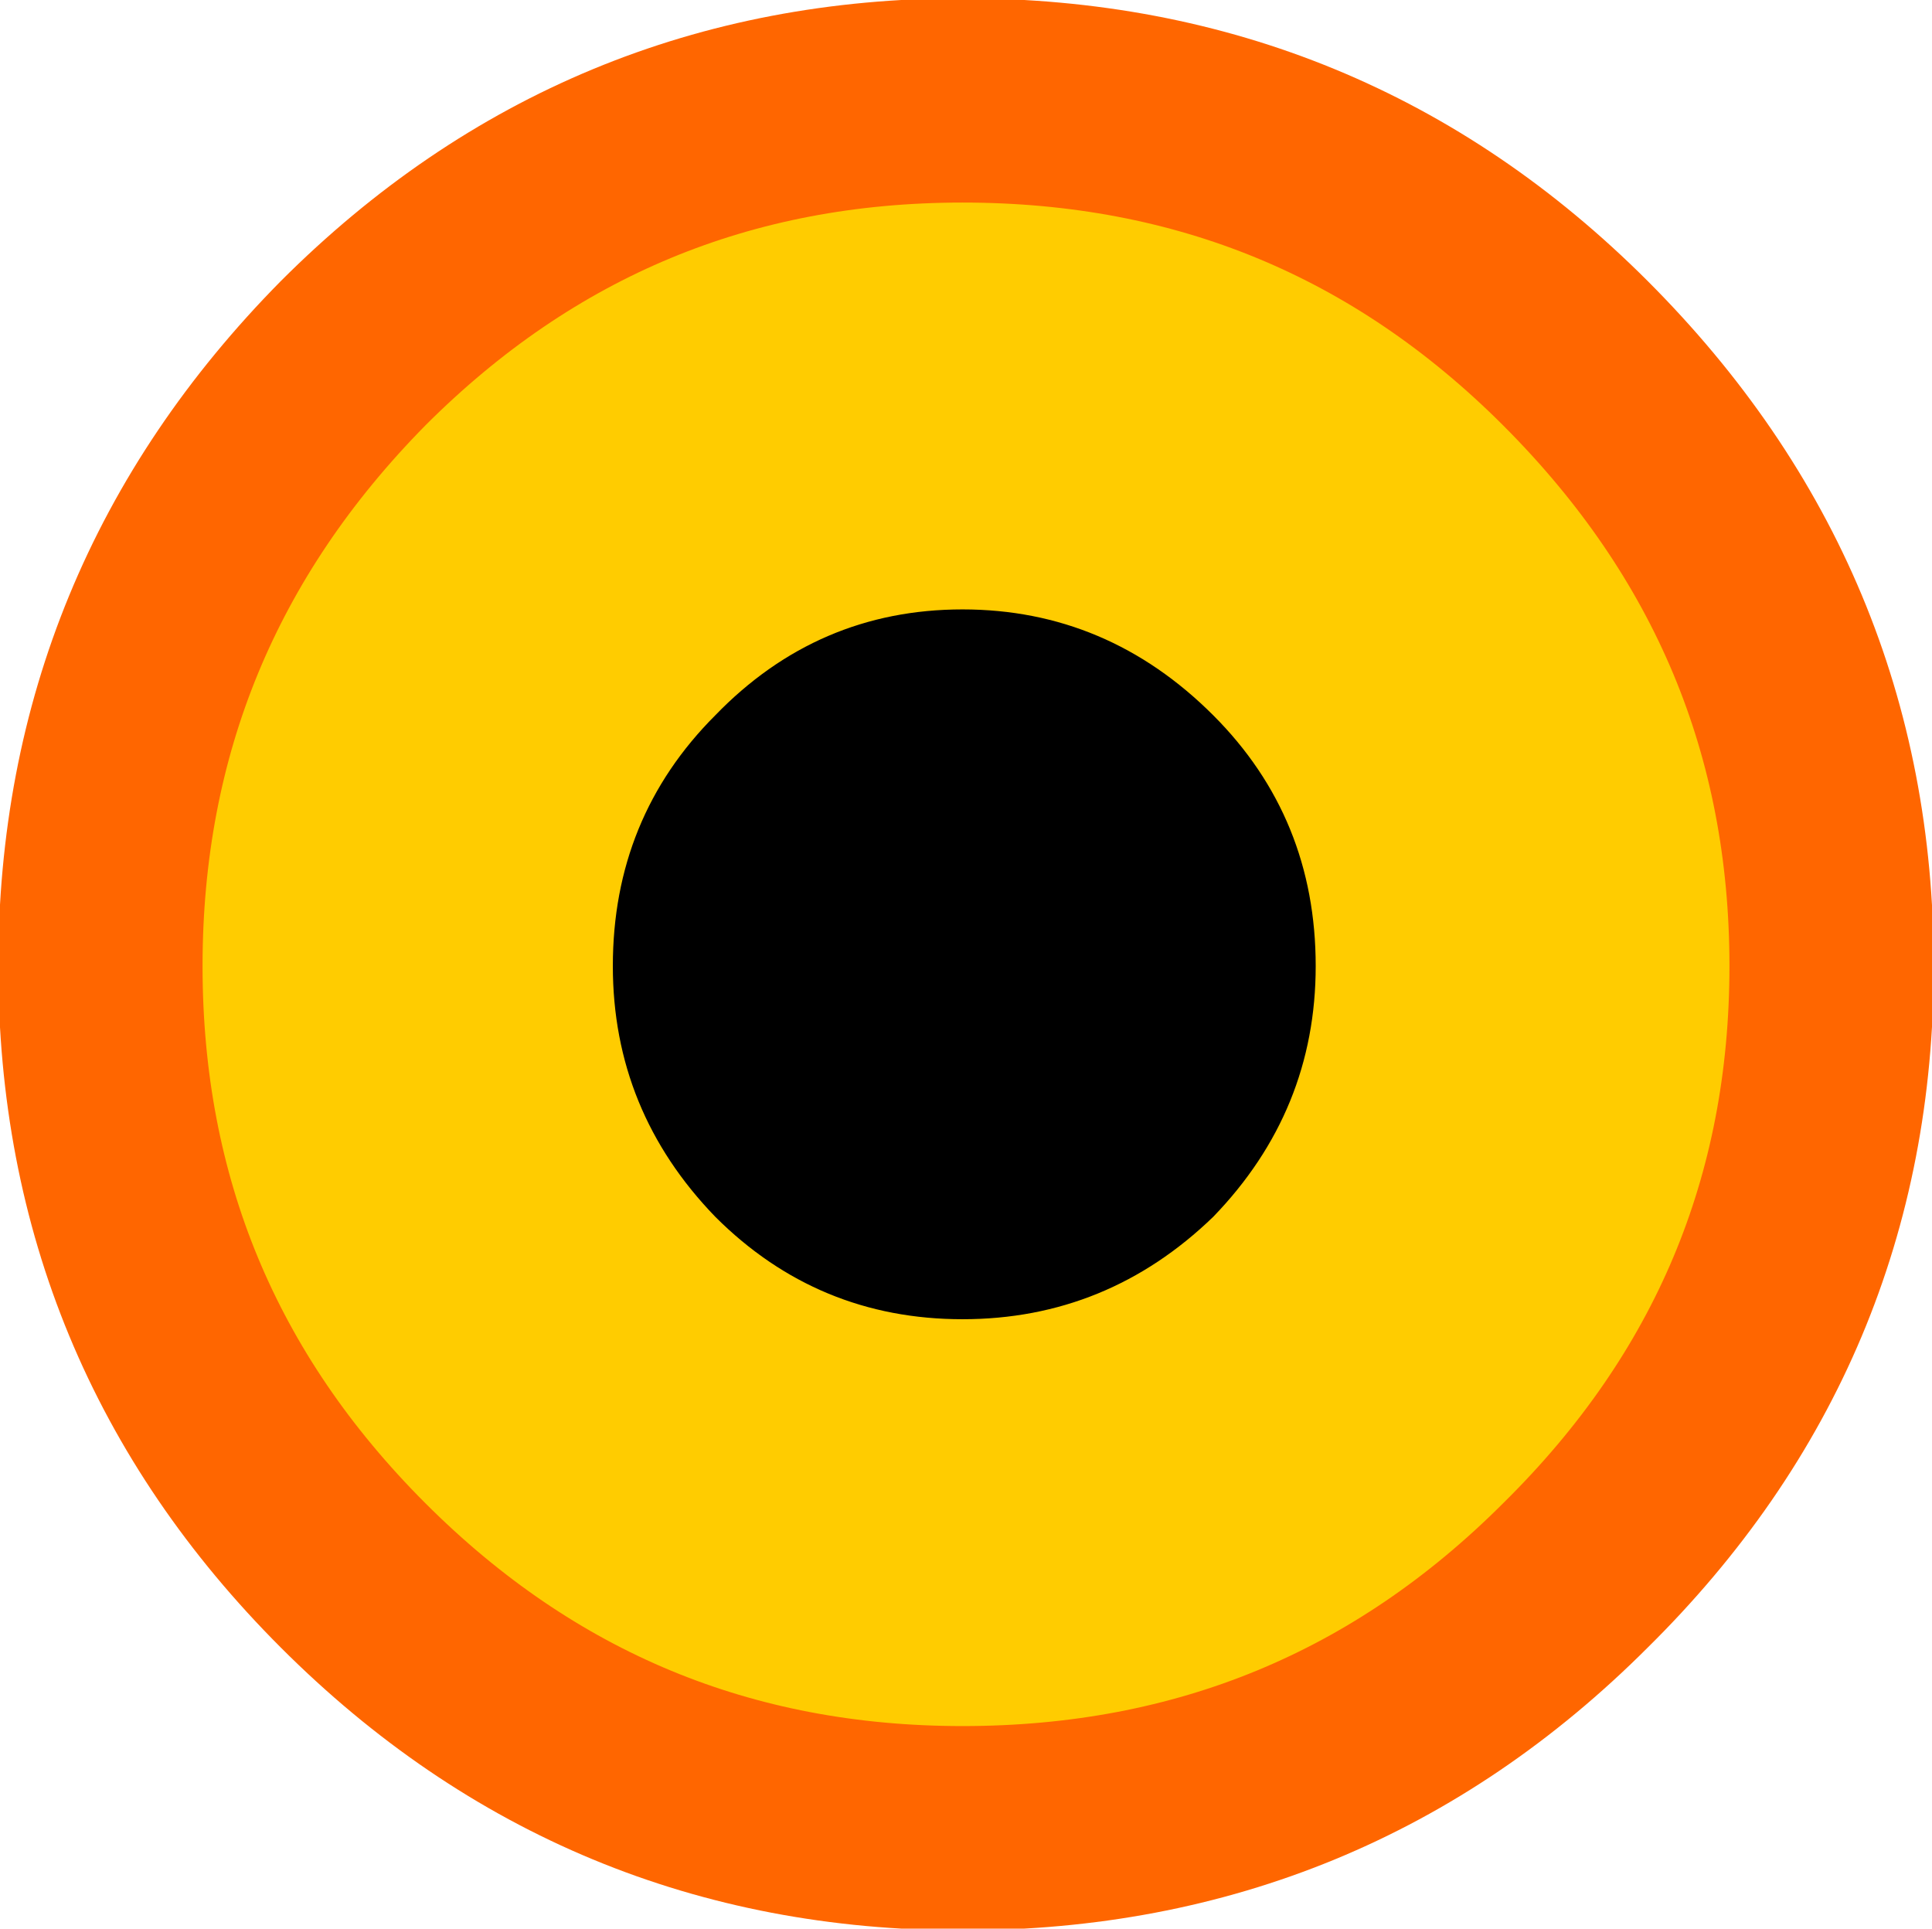 <?xml version="1.0" encoding="UTF-8" standalone="no"?>
<svg xmlns:xlink="http://www.w3.org/1999/xlink" height="27.85px" width="27.9px" xmlns="http://www.w3.org/2000/svg">
  <g transform="matrix(1.0, 0.0, 0.0, 1.0, -49.95, 13.3)">
    <path d="M72.7 -8.2 Q76.4 -4.5 76.4 0.65 76.4 5.8 72.7 9.45 69.05 13.1 63.85 13.1 58.7 13.1 55.05 9.45 51.4 5.8 51.4 0.65 51.4 -4.5 55.05 -8.2 58.7 -11.85 63.85 -11.85 69.05 -11.85 72.7 -8.2" fill="#ffcc00" fill-rule="evenodd" stroke="none"/>
    <path d="M72.7 -8.2 Q76.4 -4.5 76.4 0.65 76.4 5.8 72.7 9.45 69.05 13.1 63.85 13.1 58.7 13.1 55.05 9.45 51.4 5.8 51.4 0.65 51.4 -4.5 55.05 -8.2 58.7 -11.85 63.85 -11.85 69.05 -11.85 72.7 -8.2 Z" fill="none" stroke="#ff6600" stroke-linecap="round" stroke-linejoin="round" stroke-width="2.95"/>
    <path d="M63.85 5.65 Q61.8 5.65 60.35 4.2 58.9 2.7 58.9 0.65 58.9 -1.45 60.35 -2.9 61.8 -4.4 63.85 -4.4 65.9 -4.4 67.4 -2.9 68.85 -1.45 68.85 0.65 68.85 2.7 67.4 4.2 65.9 5.65 63.85 5.65" fill="#000000" fill-rule="evenodd" stroke="none"/>
    <path d="M63.85 5.65 Q61.8 5.65 60.35 4.2 58.9 2.7 58.9 0.65 58.9 -1.45 60.35 -2.9 61.8 -4.4 63.85 -4.4 65.9 -4.4 67.4 -2.9 68.85 -1.45 68.85 0.65 68.85 2.7 67.4 4.2 65.9 5.65 63.85 5.65 Z" fill="none" stroke="#000000" stroke-linecap="round" stroke-linejoin="round" stroke-width="0.2"/>
  </g>
</svg>
